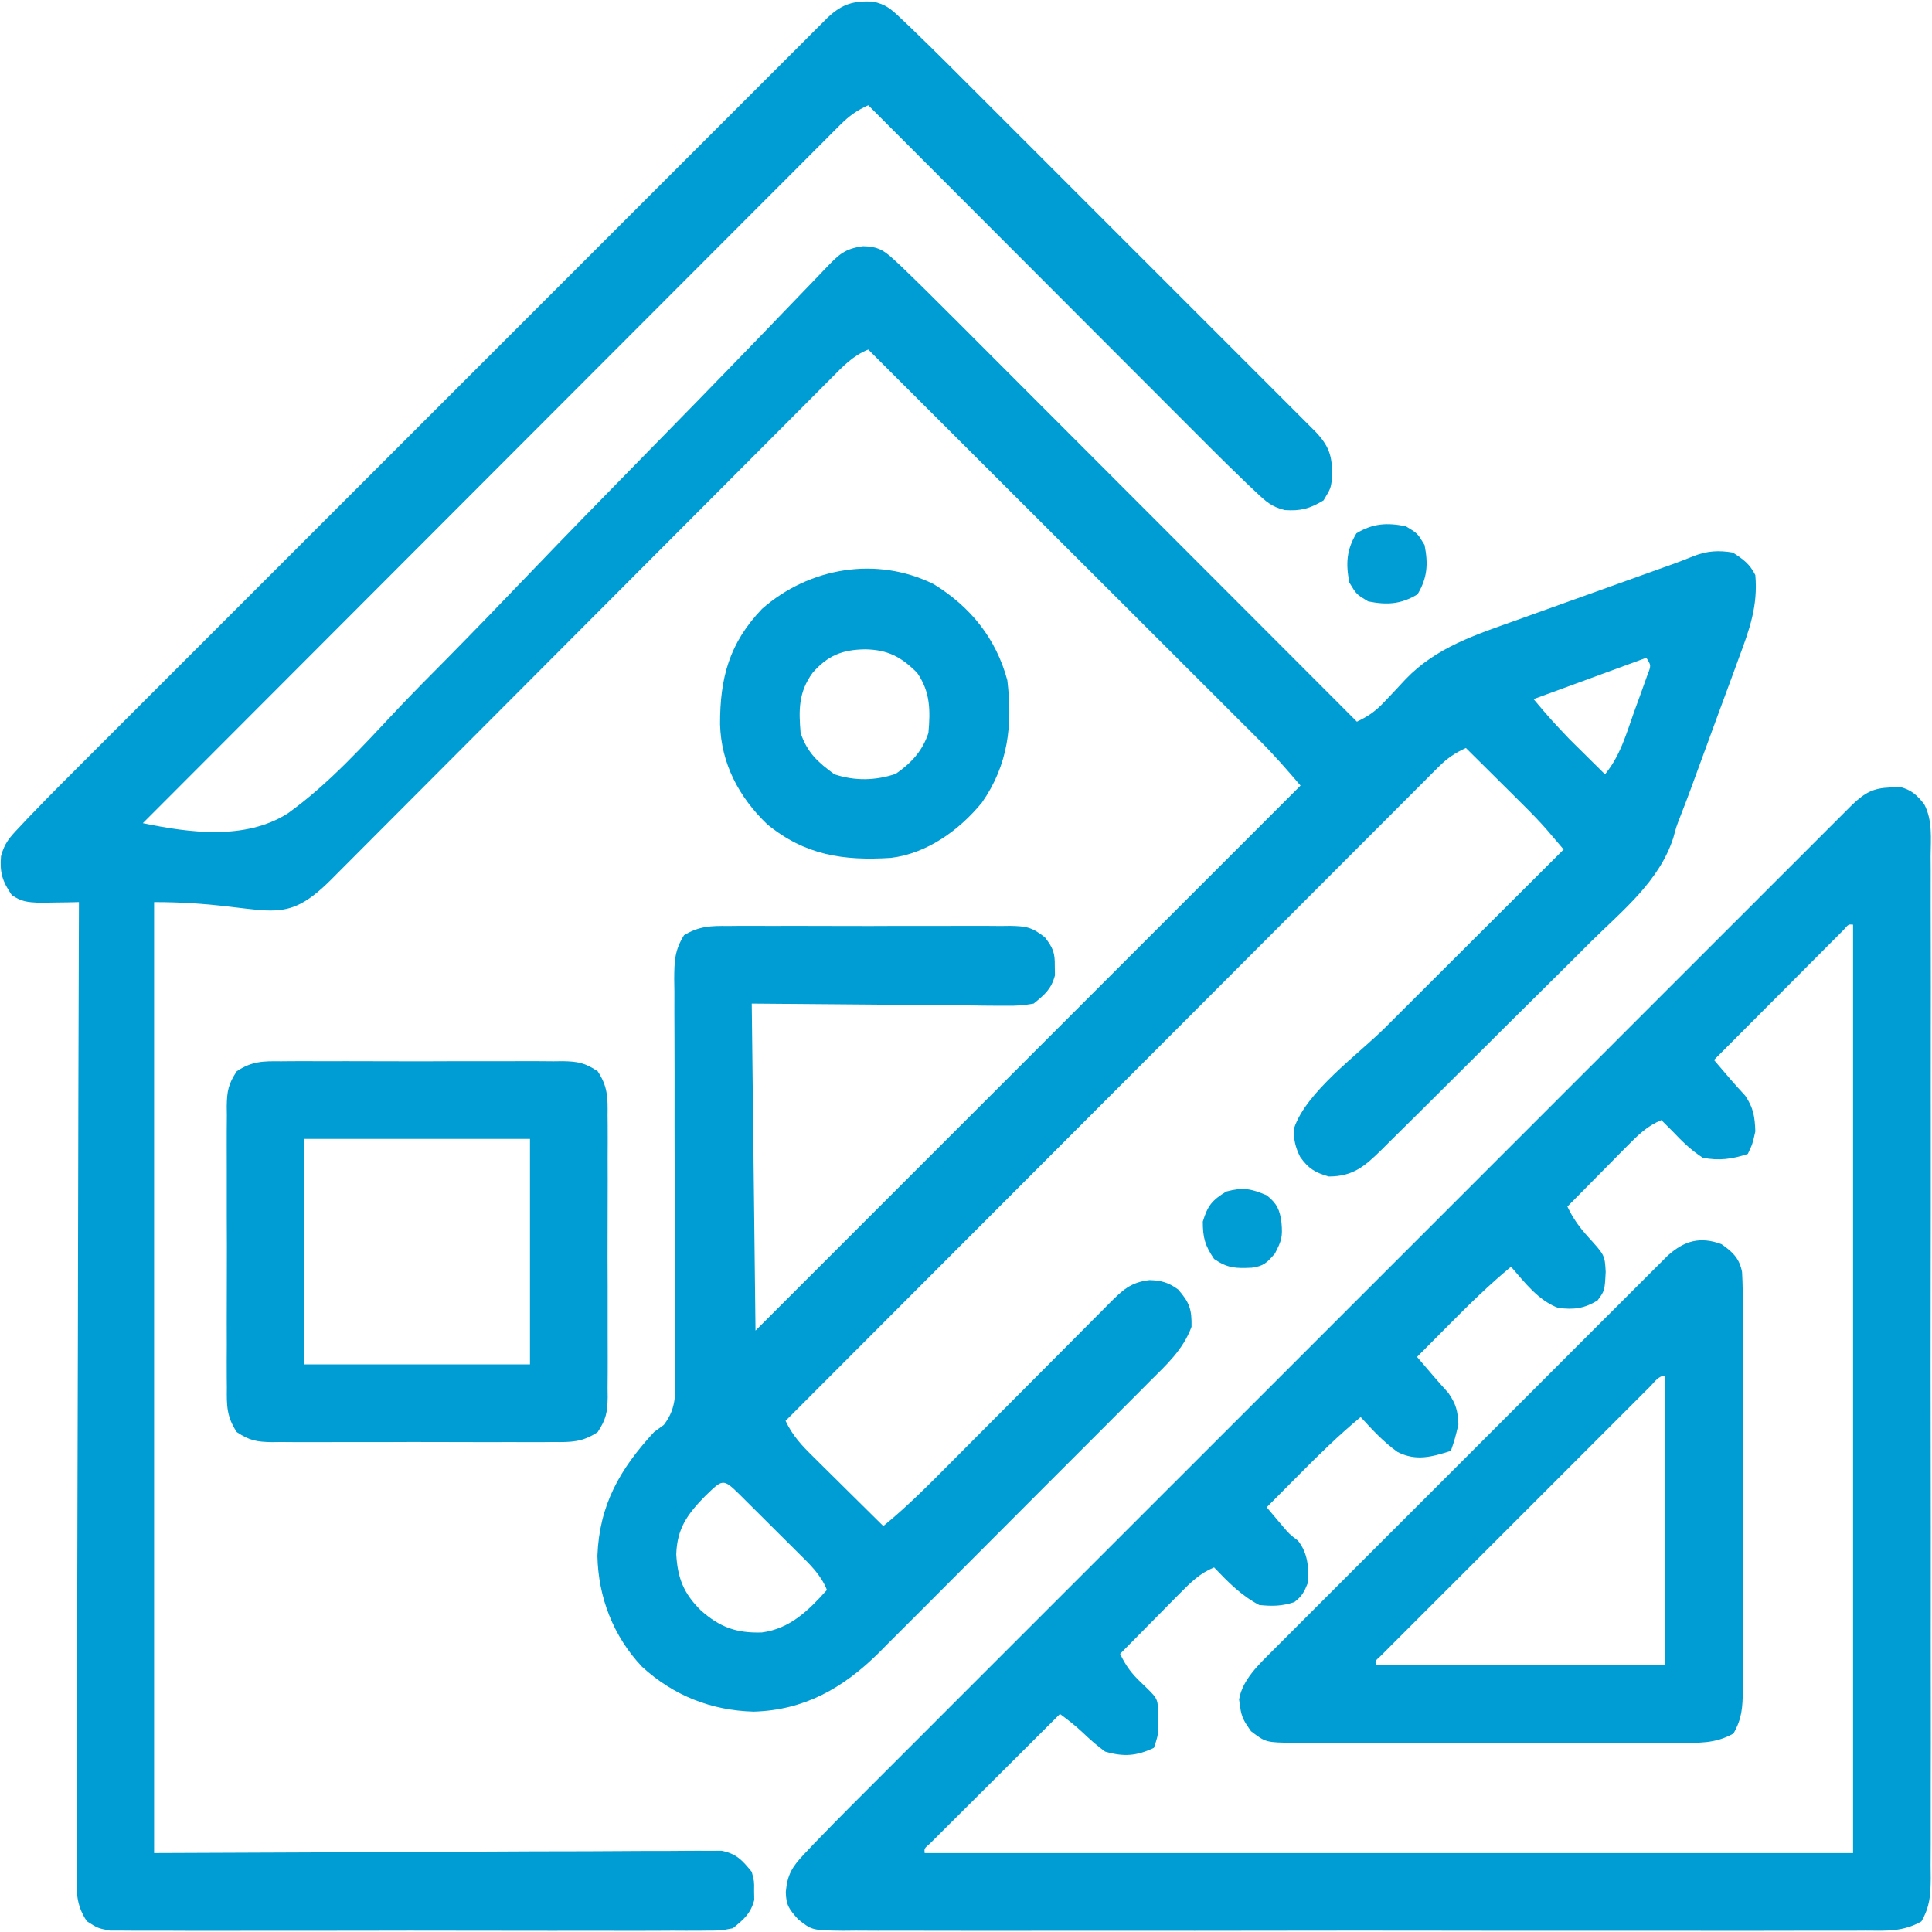 <svg xmlns="http://www.w3.org/2000/svg" width="514" height="514" viewBox="0 0 514 514" fill="none"><path d="M232.142 0.403C235.671 1.14 237.059 2.394 239.657 4.868C240.961 6.099 240.961 6.099 242.291 7.356C243.185 8.228 244.079 9.101 245 10C245.86 10.834 246.719 11.669 247.605 12.528C250.397 15.267 253.164 18.028 255.926 20.796C256.978 21.847 258.03 22.898 259.083 23.948C261.909 26.77 264.732 29.595 267.555 32.42C270.519 35.387 273.486 38.352 276.452 41.316C281.423 46.286 286.392 51.257 291.36 56.23C297.102 61.977 302.848 67.721 308.596 73.463C313.543 78.406 318.488 83.351 323.432 88.297C326.38 91.246 329.328 94.195 332.278 97.142C335.045 99.906 337.809 102.672 340.572 105.44C341.586 106.456 342.601 107.471 343.617 108.484C345.002 109.866 346.383 111.252 347.765 112.638C348.539 113.412 349.313 114.187 350.111 114.985C354.047 119.184 354.518 121.99 354.363 127.547C354 130 354 130 352.125 133.125C348.458 135.326 346.048 135.996 341.795 135.7C338.359 134.839 336.862 133.499 334.301 131.071C333.431 130.253 332.561 129.434 331.665 128.59C330.785 127.736 329.906 126.881 329 126C328.186 125.21 327.372 124.421 326.533 123.608C323.961 121.083 321.412 118.536 318.869 115.982C317.902 115.015 316.935 114.048 315.968 113.082C313.375 110.489 310.786 107.894 308.197 105.298C305.479 102.574 302.758 99.853 300.037 97.131C294.9 91.99 289.766 86.848 284.632 81.704C278.782 75.843 272.928 69.984 267.075 64.125C255.047 52.086 243.022 40.044 231 28C227.982 29.353 225.889 30.862 223.556 33.198C222.89 33.86 222.224 34.522 221.537 35.205C220.813 35.934 220.09 36.664 219.344 37.416C218.181 38.576 218.181 38.576 216.995 39.76C214.391 42.361 211.793 44.969 209.196 47.577C207.334 49.439 205.472 51.302 203.608 53.164C199.594 57.177 195.583 61.194 191.575 65.213C185.78 71.025 179.979 76.831 174.177 82.636C164.764 92.053 155.355 101.475 145.949 110.9C136.811 120.056 127.672 129.21 118.53 138.36C117.966 138.924 117.403 139.488 116.822 140.069C113.995 142.899 111.169 145.728 108.342 148.558C84.888 172.032 61.442 195.514 38 219C50.479 221.588 65.22 223.554 76.524 216.429C87.556 208.517 96.811 198.184 106.075 188.34C110.175 184.021 114.374 179.801 118.564 175.569C126.457 167.565 134.261 159.479 142.034 151.358C150.892 142.113 159.845 132.962 168.808 123.818C179.73 112.675 190.639 101.519 201.471 90.288C202.614 89.103 202.614 89.103 203.78 87.894C207.352 84.19 210.92 80.483 214.483 76.77C215.728 75.477 216.973 74.184 218.218 72.891C219.061 72.008 219.061 72.008 219.922 71.107C223.28 67.626 224.773 66.169 229.625 65.5C233.248 65.572 234.883 66.36 237.534 68.799C238.231 69.439 238.928 70.08 239.645 70.739C244.436 75.339 249.144 80.015 253.832 84.719C255.005 85.892 256.179 87.066 257.353 88.239C260.518 91.403 263.68 94.571 266.841 97.739C270.153 101.058 273.468 104.373 276.782 107.689C283.049 113.959 289.313 120.231 295.577 126.505C302.711 133.651 309.849 140.794 316.987 147.936C331.661 162.621 346.332 177.309 361 192C364.032 190.553 366.028 189.17 368.32 186.699C368.939 186.051 369.558 185.404 370.195 184.736C371.465 183.388 372.728 182.034 373.984 180.674C382.137 172.195 392.599 168.861 403.488 164.988C404.763 164.53 406.037 164.071 407.311 163.612C410.632 162.415 413.957 161.226 417.282 160.038C421.328 158.592 425.371 157.137 429.414 155.684C432.558 154.553 435.702 153.425 438.847 152.3C439.976 151.896 441.104 151.492 442.267 151.075C443.256 150.722 444.245 150.368 445.264 150.004C447.098 149.331 448.92 148.626 450.729 147.891C454.191 146.533 457.343 146.379 461 147C463.81 148.794 465.509 150.019 467 153C467.729 161.185 465.433 167.534 462.582 175.145C462.122 176.403 461.663 177.662 461.206 178.921C460.002 182.22 458.781 185.513 457.557 188.805C456.571 191.465 455.597 194.129 454.625 196.794C449.271 211.459 449.271 211.459 447.193 216.809C445.981 219.918 445.981 219.918 445.19 222.864C441.505 234.361 431.778 242.15 423.406 250.383C421.653 252.131 419.901 253.88 418.15 255.631C414.492 259.281 410.823 262.919 407.145 266.548C402.43 271.2 397.738 275.874 393.053 280.556C389.442 284.162 385.824 287.76 382.202 291.355C380.469 293.077 378.737 294.8 377.006 296.525C374.592 298.928 372.168 301.321 369.74 303.711C369.027 304.424 368.315 305.137 367.58 305.871C363.112 310.244 360.004 313 353.5 313C349.894 311.97 348.082 310.883 345.902 307.793C344.638 305.281 344.072 302.973 344.28 300.163C347.522 290.429 361.243 280.631 368.441 273.461C369.819 272.085 371.196 270.71 372.573 269.334C376.166 265.744 379.762 262.158 383.359 258.572C387.041 254.9 390.721 251.225 394.4 247.551C401.598 240.364 408.798 233.181 416 226C415.053 224.887 414.106 223.776 413.157 222.664C412.63 222.045 412.102 221.426 411.558 220.788C409.481 218.405 407.282 216.169 405.039 213.941C404.156 213.062 403.273 212.182 402.363 211.275C401.46 210.38 400.556 209.485 399.625 208.562C398.698 207.64 397.771 206.718 396.816 205.768C394.547 203.509 392.274 201.254 390 199C387.078 200.321 385.006 201.745 382.744 204.01C382.119 204.631 381.495 205.251 380.851 205.891C380.174 206.574 379.497 207.257 378.799 207.96C377.71 209.047 377.71 209.047 376.599 210.156C374.16 212.591 371.729 215.033 369.298 217.475C367.554 219.22 365.81 220.964 364.065 222.707C360.306 226.466 356.55 230.227 352.797 233.991C347.371 239.433 341.94 244.87 336.507 250.306C327.693 259.124 318.883 267.947 310.076 276.773C301.52 285.347 292.963 293.919 284.403 302.487C283.875 303.015 283.348 303.544 282.804 304.088C280.157 306.737 277.51 309.387 274.863 312.037C252.902 334.018 230.949 356.007 209 378C210.821 381.937 213.377 384.633 216.445 387.641C216.975 388.168 217.505 388.695 218.051 389.238C219.738 390.913 221.431 392.582 223.125 394.25C224.273 395.388 225.42 396.526 226.566 397.664C229.372 400.448 232.185 403.226 235 406C241.485 400.714 247.317 394.799 253.205 388.871C255.077 386.985 256.953 385.103 258.829 383.222C262.806 379.234 266.778 375.242 270.75 371.25C275.369 366.608 279.989 361.967 284.614 357.33C286.461 355.477 288.305 353.62 290.149 351.763C291.279 350.63 292.408 349.497 293.538 348.364C294.049 347.848 294.561 347.331 295.087 346.799C298.594 343.292 300.743 341.144 305.813 340.562C308.956 340.655 310.895 341.196 313.438 343.062C316.512 346.586 317.082 348.35 317 353C314.743 359.105 310.352 363.078 305.832 367.572C304.999 368.412 304.166 369.252 303.308 370.117C301.03 372.41 298.746 374.696 296.457 376.979C294.541 378.891 292.63 380.809 290.719 382.726C286.203 387.256 281.681 391.777 277.153 396.293C272.5 400.935 267.859 405.589 263.225 410.25C259.232 414.265 255.232 418.272 251.225 422.274C248.838 424.657 246.454 427.043 244.078 429.437C241.419 432.11 238.748 434.77 236.074 437.428C235.301 438.21 234.528 438.993 233.732 439.799C224.263 449.143 213.965 454.996 200.5 455.375C189.178 455.069 179.192 451.101 170.813 443.437C163.162 435.328 159.161 424.965 158.938 413.91C159.454 400.337 164.932 390.829 174 381C174.86 380.369 175.72 379.738 176.606 379.087C180.266 374.367 179.665 369.943 179.58 364.129C179.583 362.927 179.585 361.725 179.588 360.486C179.59 357.196 179.571 353.908 179.544 350.618C179.523 347.172 179.533 343.726 179.541 340.28C179.557 331.52 179.531 322.76 179.5 314C179.467 304.542 179.441 295.085 179.464 285.627C179.471 282.198 179.467 278.769 179.439 275.34C179.411 271.517 179.412 267.694 179.42 263.871C179.395 262.171 179.395 262.171 179.37 260.436C179.406 255.723 179.468 252.856 181.989 248.798C186.043 246.377 189.106 246.295 193.75 246.353C194.621 246.344 195.491 246.335 196.388 246.326C199.259 246.304 202.129 246.319 205 246.336C206.999 246.333 208.997 246.328 210.996 246.321C215.183 246.314 219.368 246.325 223.555 246.348C228.919 246.377 234.281 246.36 239.645 246.33C243.771 246.312 247.897 246.318 252.024 246.331C254.002 246.334 255.979 246.33 257.957 246.318C260.722 246.306 263.485 246.325 266.25 246.353C267.066 246.343 267.882 246.333 268.722 246.322C272.979 246.402 274.548 246.642 278.005 249.384C280.172 252.226 280.68 253.476 280.625 257C280.638 257.825 280.651 258.65 280.664 259.5C279.69 263.169 277.924 264.621 275 267C272.297 267.471 270.237 267.638 267.548 267.568C266.432 267.569 266.432 267.569 265.293 267.569C262.896 267.566 260.502 267.528 258.106 267.488C256.621 267.481 255.137 267.476 253.653 267.473C248.164 267.447 242.676 267.377 237.188 267.312C224.916 267.209 212.644 267.106 200 267C200.33 295.71 200.66 324.42 201 354C248.85 306.15 296.7 258.3 346 209C342.412 204.814 339.007 200.882 335.14 197.02C334.215 196.093 333.29 195.167 332.336 194.212C331.329 193.208 330.321 192.203 329.313 191.199C328.238 190.125 327.163 189.05 326.089 187.975C323.189 185.074 320.285 182.177 317.381 179.28C314.341 176.245 311.303 173.208 308.265 170.171C302.519 164.429 296.771 158.688 291.021 152.949C284.473 146.412 277.927 139.872 271.382 133.331C257.924 119.884 244.463 106.441 231 93C226.897 94.625 224.153 97.577 221.11 100.656C220.525 101.24 219.94 101.824 219.337 102.426C217.375 104.387 215.421 106.355 213.467 108.322C212.062 109.729 210.658 111.134 209.253 112.54C206.228 115.568 203.206 118.6 200.186 121.633C195.414 126.428 190.634 131.215 185.854 136.002C178.296 143.571 170.743 151.145 163.192 158.721C149.664 172.293 136.13 185.86 122.591 199.421C117.838 204.183 113.087 208.948 108.338 213.715C105.388 216.677 102.435 219.636 99.482 222.595C98.11 223.97 96.739 225.347 95.368 226.724C93.502 228.6 91.633 230.472 89.763 232.344C89.218 232.893 88.673 233.443 88.111 234.008C74.186 247.913 71.588 240 41 240C41 323.49 41 406.98 41 493C91.457 492.802 91.457 492.802 141.913 492.55C151.666 492.527 151.666 492.527 156.23 492.523C159.421 492.518 162.612 492.499 165.804 492.472C169.874 492.438 173.944 492.428 178.015 492.435C179.509 492.433 181.003 492.423 182.497 492.404C184.516 492.379 186.534 492.388 188.552 492.399C189.683 492.394 190.814 492.389 191.98 492.385C195.963 493.196 197.465 494.896 200 498C200.664 500.5 200.664 500.5 200.625 503C200.638 503.825 200.651 504.65 200.664 505.5C199.694 509.152 197.894 510.618 195 513C191.759 513.629 191.759 513.629 188.017 513.635C187.326 513.643 186.635 513.651 185.923 513.659C183.614 513.678 181.307 513.663 178.998 513.647C177.34 513.654 175.683 513.663 174.025 513.674C169.527 513.696 165.03 513.687 160.532 513.672C155.824 513.659 151.117 513.671 146.409 513.679C138.504 513.688 130.598 513.676 122.693 513.652C113.554 513.625 104.415 513.633 95.275 513.661C87.428 513.684 79.581 513.687 71.734 513.674C67.047 513.666 62.361 513.665 57.674 513.681C53.268 513.696 48.862 513.686 44.456 513.657C42.839 513.65 41.222 513.652 39.605 513.663C37.397 513.677 35.191 513.66 32.984 513.635C31.748 513.633 30.513 513.631 29.241 513.629C26 513 26 513 23.101 511.134C20.025 506.546 20.322 502.636 20.399 497.224C20.395 496.126 20.39 495.027 20.386 493.895C20.378 490.207 20.405 486.519 20.432 482.831C20.434 480.19 20.433 477.549 20.43 474.908C20.428 469.218 20.443 463.528 20.471 457.839C20.512 449.613 20.525 441.387 20.531 433.16C20.542 419.814 20.576 406.467 20.623 393.121C20.669 380.156 20.704 367.192 20.725 354.227C20.727 353.428 20.728 352.629 20.729 351.805C20.736 347.796 20.742 343.787 20.748 339.777C20.8 306.518 20.888 273.259 21 240C19.552 240.033 19.552 240.033 18.074 240.066C16.809 240.083 15.545 240.1 14.242 240.117C12.361 240.15 12.361 240.15 10.441 240.183C7.296 240.016 5.668 239.894 3.125 238.125C0.633 234.46 -0.089 232.198 0.265 227.798C1.168 224.361 2.553 222.816 4.989 220.245C5.807 219.375 6.625 218.505 7.468 217.609C8.304 216.748 9.139 215.887 10 215C10.734 214.24 11.468 213.481 12.224 212.698C14.503 210.369 16.803 208.063 19.11 205.763C19.982 204.89 20.853 204.017 21.751 203.118C24.14 200.725 26.531 198.335 28.924 195.946C31.515 193.357 34.102 190.766 36.69 188.175C41.747 183.113 46.807 178.055 51.868 172.997C55.979 168.888 60.09 164.777 64.2 160.666C64.786 160.08 65.372 159.494 65.976 158.889C67.168 157.698 68.359 156.506 69.55 155.315C80.695 144.166 91.844 133.021 102.994 121.877C112.562 112.313 122.128 102.746 131.692 93.178C142.809 82.055 153.928 70.935 165.049 59.816C166.234 58.632 167.418 57.447 168.603 56.263C169.186 55.68 169.769 55.097 170.37 54.497C174.48 50.388 178.588 46.278 182.696 42.167C187.697 37.164 192.699 32.163 197.703 27.164C200.257 24.613 202.809 22.061 205.36 19.507C208.121 16.743 210.886 13.982 213.652 11.222C214.867 10.003 214.867 10.003 216.106 8.76C216.845 8.024 217.584 7.288 218.345 6.529C218.983 5.891 219.621 5.253 220.278 4.596C224.147 1.01 227.007 0.222 232.142 0.403ZM438 175C423.15 180.445 423.15 180.445 408 186C412.592 191.42 412.592 191.42 417.43 196.527C417.997 197.091 418.564 197.655 419.148 198.236C420.003 199.078 420.003 199.078 420.875 199.937C421.468 200.526 422.061 201.114 422.672 201.721C424.112 203.149 425.556 204.575 427 206C431.049 201.11 432.65 195.286 434.75 189.375C435.174 188.217 435.598 187.06 436.035 185.867C436.431 184.764 436.827 183.66 437.234 182.523C437.598 181.512 437.961 180.501 438.335 179.458C439.287 177.02 439.287 177.02 438 175ZM187.625 398C182.858 402.866 180.143 406.621 179.918 413.512C180.265 419.783 181.864 423.907 186.422 428.402C191.544 432.956 195.924 434.499 202.668 434.309C210.199 433.312 215.109 428.441 220 423C218.378 418.911 215.443 416.171 212.371 413.141C211.821 412.591 211.272 412.042 210.705 411.476C209.547 410.321 208.386 409.168 207.223 408.017C205.435 406.248 203.656 404.47 201.877 402.691C200.751 401.57 199.624 400.449 198.496 399.328C197.961 398.794 197.425 398.26 196.874 397.709C192.261 393.155 192.259 393.561 187.625 398Z" fill="#009DD4"></path><path d="M502.875 209.5C503.718 209.448 504.561 209.397 505.43 209.344C508.515 210.131 509.977 211.49 511.935 213.966C514.174 218.241 513.682 223.059 513.635 227.773C513.643 228.967 513.651 230.161 513.659 231.391C513.675 234.698 513.669 238.003 513.654 241.31C513.642 244.878 513.66 248.447 513.674 252.015C513.696 259.003 513.691 265.99 513.677 272.977C513.665 278.655 513.664 284.333 513.669 290.012C513.67 290.82 513.671 291.628 513.671 292.461C513.673 294.102 513.675 295.744 513.676 297.386C513.691 312.779 513.674 328.172 513.647 343.566C513.625 356.776 513.629 369.986 513.652 383.197C513.679 398.536 513.689 413.876 513.674 429.216C513.672 430.851 513.671 432.487 513.669 434.122C513.668 434.927 513.668 435.731 513.667 436.56C513.662 442.233 513.67 447.905 513.682 453.578C513.696 460.489 513.692 467.4 513.665 474.311C513.652 477.838 513.647 481.364 513.663 484.891C513.681 488.712 513.66 492.533 513.635 496.354C513.646 497.471 513.657 498.589 513.669 499.74C513.611 504.278 513.454 507.201 511.188 511.188C506.322 513.954 501.863 513.69 496.354 513.635C494.565 513.647 494.565 513.647 492.74 513.659C489.433 513.675 486.128 513.669 482.821 513.654C479.254 513.642 475.687 513.66 472.12 513.674C465.132 513.696 458.145 513.691 451.158 513.676C445.48 513.665 439.801 513.664 434.122 513.669C432.91 513.67 432.91 513.67 431.674 513.671C430.032 513.673 428.391 513.675 426.749 513.676C411.354 513.691 395.959 513.674 380.564 513.647C367.354 513.625 354.144 513.629 340.934 513.652C325.596 513.679 310.257 513.689 294.919 513.674C293.283 513.672 291.647 513.671 290.012 513.669C288.805 513.668 288.805 513.668 287.573 513.667C281.902 513.662 276.23 513.67 270.559 513.681C263.646 513.695 256.734 513.692 249.822 513.665C246.295 513.652 242.769 513.647 239.242 513.663C235.419 513.681 231.596 513.66 227.773 513.635C226.658 513.646 225.543 513.657 224.394 513.669C216.025 513.562 216.025 513.562 212.321 510.606C209.926 507.916 209.115 506.859 209.063 503.312C209.471 498.781 210.73 496.681 213.837 493.397C214.657 492.526 215.476 491.655 216.32 490.757C217.205 489.847 218.089 488.937 219 488C219.873 487.102 220.745 486.204 221.644 485.278C224.592 482.279 227.563 479.303 230.54 476.333C231.684 475.187 232.829 474.042 233.972 472.896C237.091 469.773 240.212 466.654 243.335 463.535C246.71 460.161 250.084 456.784 253.457 453.408C260.054 446.807 266.654 440.208 273.255 433.61C278.617 428.25 283.979 422.889 289.339 417.527C290.103 416.763 290.867 415.999 291.654 415.211C293.206 413.659 294.758 412.107 296.31 410.555C310.844 396.018 325.38 381.485 339.918 366.953C352.397 354.478 364.873 342.001 377.348 329.521C391.84 315.024 406.334 300.528 420.831 286.035C422.375 284.491 423.919 282.947 425.464 281.403C426.223 280.643 426.983 279.883 427.766 279.101C433.126 273.741 438.485 268.381 443.844 263.02C450.367 256.494 456.891 249.97 463.418 243.449C466.749 240.12 470.08 236.791 473.408 233.459C476.451 230.413 479.497 227.369 482.545 224.327C483.65 223.223 484.754 222.118 485.857 221.012C487.351 219.516 488.848 218.022 490.346 216.529C491.178 215.696 492.01 214.864 492.868 214.007C496.192 210.878 498.363 209.665 502.875 209.5ZM490.513 247.367C489.876 248.006 489.238 248.646 488.582 249.305C487.861 250.025 487.141 250.746 486.398 251.489C485.616 252.276 484.833 253.064 484.027 253.875C483.23 254.674 482.432 255.473 481.61 256.296C479.05 258.862 476.494 261.431 473.938 264C472.208 265.735 470.478 267.469 468.748 269.203C464.496 273.466 460.247 277.732 456 282C456.951 283.115 457.903 284.23 458.856 285.344C459.386 285.964 459.916 286.585 460.462 287.225C461.718 288.674 463.01 290.092 464.313 291.5C466.507 294.75 466.863 297.097 467 301C466.25 304.375 466.25 304.375 465 307C460.875 308.375 457.297 308.868 453 308C449.935 306.025 447.499 303.64 445 301C444.001 299.999 443.002 298.998 442 298C438.234 299.563 435.864 301.906 433.016 304.789C432.555 305.252 432.095 305.716 431.62 306.193C430.159 307.666 428.704 309.145 427.25 310.625C426.257 311.628 425.264 312.631 424.27 313.633C421.841 316.083 419.419 318.54 417 321C418.517 324.174 420.188 326.517 422.563 329.125C426.942 333.95 426.942 333.95 427.188 338.375C426.928 343.398 426.928 343.398 425 346C421.357 348.181 418.688 348.476 414.527 347.957C409.224 345.949 405.644 341.191 402 337C396.191 341.819 390.869 347.013 385.563 352.375C384.736 353.206 383.909 354.038 383.057 354.895C381.036 356.927 379.017 358.963 377 361C377.951 362.114 378.903 363.227 379.856 364.34C380.386 364.96 380.916 365.58 381.462 366.218C382.726 367.683 384.016 369.126 385.313 370.562C387.37 373.534 387.856 375.392 388 379C387.063 382.875 387.063 382.875 386 386C380.965 387.587 376.743 388.824 371.773 386.27C368.094 383.636 365.044 380.328 362 377C356.191 381.819 350.869 387.013 345.563 392.375C344.322 393.622 344.322 393.622 343.057 394.895C341.036 396.927 339.017 398.963 337 401C337.949 402.13 338.902 403.257 339.856 404.383C340.651 405.325 340.651 405.325 341.462 406.286C343.033 408.127 343.033 408.127 345.313 409.875C347.912 413.149 348.218 416.879 348 421C347.024 423.426 346.42 424.689 344.313 426.25C341.002 427.324 338.466 427.358 335 427C330.192 424.449 326.721 420.899 323 417C319.234 418.563 316.864 420.906 314.016 423.789C313.555 424.252 313.095 424.716 312.62 425.193C311.159 426.666 309.704 428.145 308.25 429.625C307.257 430.628 306.264 431.631 305.27 432.633C302.841 435.083 300.419 437.54 298 440C299.496 443.152 301.022 445.217 303.563 447.625C307.921 451.775 307.921 451.775 308.133 455.059C308.13 455.844 308.128 456.629 308.125 457.437C308.129 458.611 308.129 458.611 308.133 459.809C308 462 308 462 307 465C302.367 467.206 298.908 467.439 294 466C291.808 464.392 289.857 462.668 287.895 460.789C286.024 459.023 284.068 457.526 282 456C276.87 461.105 271.743 466.214 266.619 471.326C264.874 473.066 263.128 474.805 261.381 476.544C258.877 479.036 256.376 481.531 253.875 484.027C253.088 484.81 252.3 485.592 251.489 486.398C250.408 487.479 250.408 487.479 249.305 488.582C248.665 489.219 248.026 489.856 247.367 490.513C245.887 491.786 245.887 491.786 246 493C327.51 493 409.02 493 493 493C493 411.49 493 329.98 493 246C491.786 245.887 491.786 245.887 490.513 247.367Z" fill="#009DD4"></path><path d="M458 331C460.97 333.084 462.756 334.749 463.467 338.393C463.653 341.501 463.675 344.574 463.647 347.688C463.656 348.87 463.665 350.053 463.674 351.271C463.692 354.507 463.688 357.742 463.672 360.978C463.659 364.368 463.671 367.758 463.679 371.148C463.688 376.841 463.676 382.534 463.652 388.227C463.625 394.803 463.634 401.379 463.661 407.955C463.684 413.607 463.687 419.259 463.674 424.911C463.666 428.284 463.665 431.657 463.682 435.03C463.694 438.792 463.675 442.551 463.647 446.312C463.657 447.427 463.667 448.542 463.678 449.691C463.615 454.239 463.458 457.193 461.19 461.19C456.315 463.956 451.829 463.697 446.313 463.647C445.13 463.656 443.947 463.664 442.729 463.674C439.493 463.692 436.258 463.688 433.022 463.672C429.632 463.659 426.242 463.671 422.852 463.679C417.159 463.688 411.466 463.676 405.773 463.652C399.197 463.625 392.621 463.633 386.045 463.661C380.393 463.684 374.741 463.687 369.089 463.674C365.716 463.666 362.343 463.665 358.97 463.681C355.209 463.694 351.449 463.675 347.688 463.647C346.573 463.657 345.458 463.667 344.309 463.678C336.756 463.574 336.756 463.574 332.823 460.586C331.162 458.23 330.255 456.886 329.938 454.062C329.843 453.435 329.749 452.807 329.652 452.16C330.506 446.854 335.043 442.707 338.706 439.04C339.393 438.348 339.393 438.348 340.094 437.643C341.615 436.114 343.143 434.591 344.672 433.069C345.77 431.969 346.867 430.868 347.965 429.766C350.935 426.787 353.912 423.813 356.89 420.841C360.009 417.728 363.123 414.609 366.237 411.491C371.466 406.259 376.699 401.031 381.934 395.806C387.986 389.764 394.031 383.716 400.072 377.663C405.263 372.464 410.457 367.268 415.655 362.076C418.758 358.976 421.859 355.875 424.957 352.77C427.868 349.853 430.784 346.941 433.704 344.033C434.775 342.965 435.844 341.895 436.911 340.824C438.367 339.362 439.83 337.906 441.294 336.452C442.111 335.636 442.928 334.819 443.77 333.978C448.157 330.086 452.312 328.892 458 331ZM438.995 368.879C438.354 369.517 437.713 370.155 437.053 370.812C436.346 371.521 435.638 372.23 434.91 372.961C434.169 373.7 433.427 374.44 432.663 375.202C430.199 377.662 427.738 380.126 425.277 382.59C423.575 384.292 421.873 385.993 420.17 387.694C416.596 391.267 413.024 394.841 409.454 398.416C404.865 403.011 400.271 407.601 395.676 412.19C392.158 415.705 388.642 419.222 385.127 422.739C383.434 424.433 381.739 426.127 380.044 427.819C377.681 430.18 375.32 432.545 372.961 434.91C372.252 435.617 371.543 436.324 370.812 437.053C370.174 437.693 369.536 438.334 368.879 438.994C368.319 439.554 367.76 440.114 367.184 440.69C365.888 441.829 365.888 441.829 366 443C391.41 443 416.82 443 443 443C443 417.59 443 392.18 443 366C441.209 366 440.204 367.67 438.995 368.879Z" fill="#009DD4"></path><path d="M74.75 282.353C76.056 282.34 76.056 282.34 77.388 282.326C80.259 282.304 83.129 282.319 86 282.336C87.999 282.333 89.998 282.328 91.996 282.321C96.183 282.314 100.368 282.325 104.555 282.348C109.919 282.377 115.281 282.36 120.645 282.33C124.771 282.312 128.897 282.318 133.024 282.331C135.002 282.334 136.979 282.33 138.957 282.319C141.722 282.306 144.485 282.325 147.25 282.353C148.066 282.343 148.882 282.333 149.722 282.322C153.713 282.397 155.602 282.736 159.007 284.994C161.689 289.038 161.706 291.994 161.647 296.75C161.656 297.62 161.665 298.491 161.674 299.388C161.696 302.259 161.681 305.129 161.664 308C161.667 309.999 161.672 311.997 161.679 313.996C161.686 318.182 161.675 322.368 161.652 326.555C161.623 331.918 161.64 337.281 161.67 342.645C161.688 346.771 161.682 350.897 161.669 355.024C161.666 357.001 161.67 358.979 161.682 360.957C161.694 363.722 161.675 366.485 161.647 369.25C161.662 370.474 161.662 370.474 161.678 371.722C161.603 375.712 161.264 377.602 159.007 381.006C154.962 383.689 152.006 383.706 147.25 383.647C146.38 383.656 145.509 383.664 144.612 383.674C141.741 383.695 138.871 383.681 136 383.664C134.001 383.667 132.003 383.672 130.004 383.679C125.818 383.686 121.632 383.675 117.445 383.652C112.082 383.623 106.719 383.64 101.355 383.67C97.229 383.688 93.103 383.682 88.976 383.669C86.999 383.666 85.021 383.67 83.043 383.681C80.278 383.694 77.515 383.675 74.75 383.647C73.526 383.662 73.526 383.662 72.278 383.678C68.288 383.603 66.398 383.264 62.994 381.006C60.312 376.962 60.294 374.006 60.353 369.25C60.344 368.379 60.336 367.509 60.327 366.612C60.305 363.741 60.319 360.871 60.336 358C60.333 356.001 60.328 354.003 60.322 352.004C60.314 347.818 60.325 343.632 60.348 339.445C60.377 334.081 60.36 328.719 60.33 323.355C60.312 319.229 60.318 315.103 60.331 310.976C60.334 308.999 60.33 307.021 60.319 305.043C60.306 302.278 60.325 299.515 60.353 296.75C60.338 295.526 60.338 295.526 60.322 294.278C60.397 290.287 60.736 288.398 62.994 284.994C67.038 282.311 69.995 282.294 74.75 282.353ZM81 303C81 322.8 81 342.6 81 363C100.8 363 120.6 363 141 363C141 343.2 141 323.4 141 303C121.2 303 101.4 303 81 303Z" fill="#009DD4"></path><path d="M248.387 155.395C258.159 161.398 265.005 169.828 268 181C269.424 192.912 268.237 203.51 261.238 213.52C255.258 220.834 246.642 227.086 237.03 228.236C224.4 229.038 214.214 227.561 204.125 219.312C196.599 212.087 191.855 203.167 191.568 192.681C191.537 180.392 194.001 171.09 202.754 161.973C215.295 150.958 233.202 147.897 248.387 155.395ZM216.188 179C212.446 184.131 212.481 188.853 213 195C214.794 200.281 217.61 202.799 222 206C227.399 207.8 232.936 207.701 238.313 205.875C242.438 202.996 245.378 199.866 247 195C247.534 189.031 247.533 184.064 244 179C239.785 174.761 236.18 172.86 230.188 172.75C224.091 172.839 220.229 174.384 216.188 179Z" fill="#009DD4"></path><path d="M374 140C377.125 141.875 377.125 141.875 379 145C379.989 150.026 379.777 153.705 377.125 158.125C372.705 160.777 369.026 160.989 364 160C360.875 158.125 360.875 158.125 359 155C358.011 149.974 358.223 146.295 360.875 141.875C365.295 139.223 368.974 139.011 374 140Z" fill="#009DD4"></path><path d="M337 318C339.736 320.19 340.502 321.856 340.938 325.312C341.253 329.028 340.995 330.011 339.188 333.5C337.013 335.985 336.208 336.834 333.012 337.273C328.73 337.461 326.625 337.43 323 334.937C320.592 331.401 320 329.274 320 325C321.315 320.726 322.424 319.354 326.25 317C330.695 315.815 332.799 316.223 337 318Z" fill="#009DD4"></path></svg>